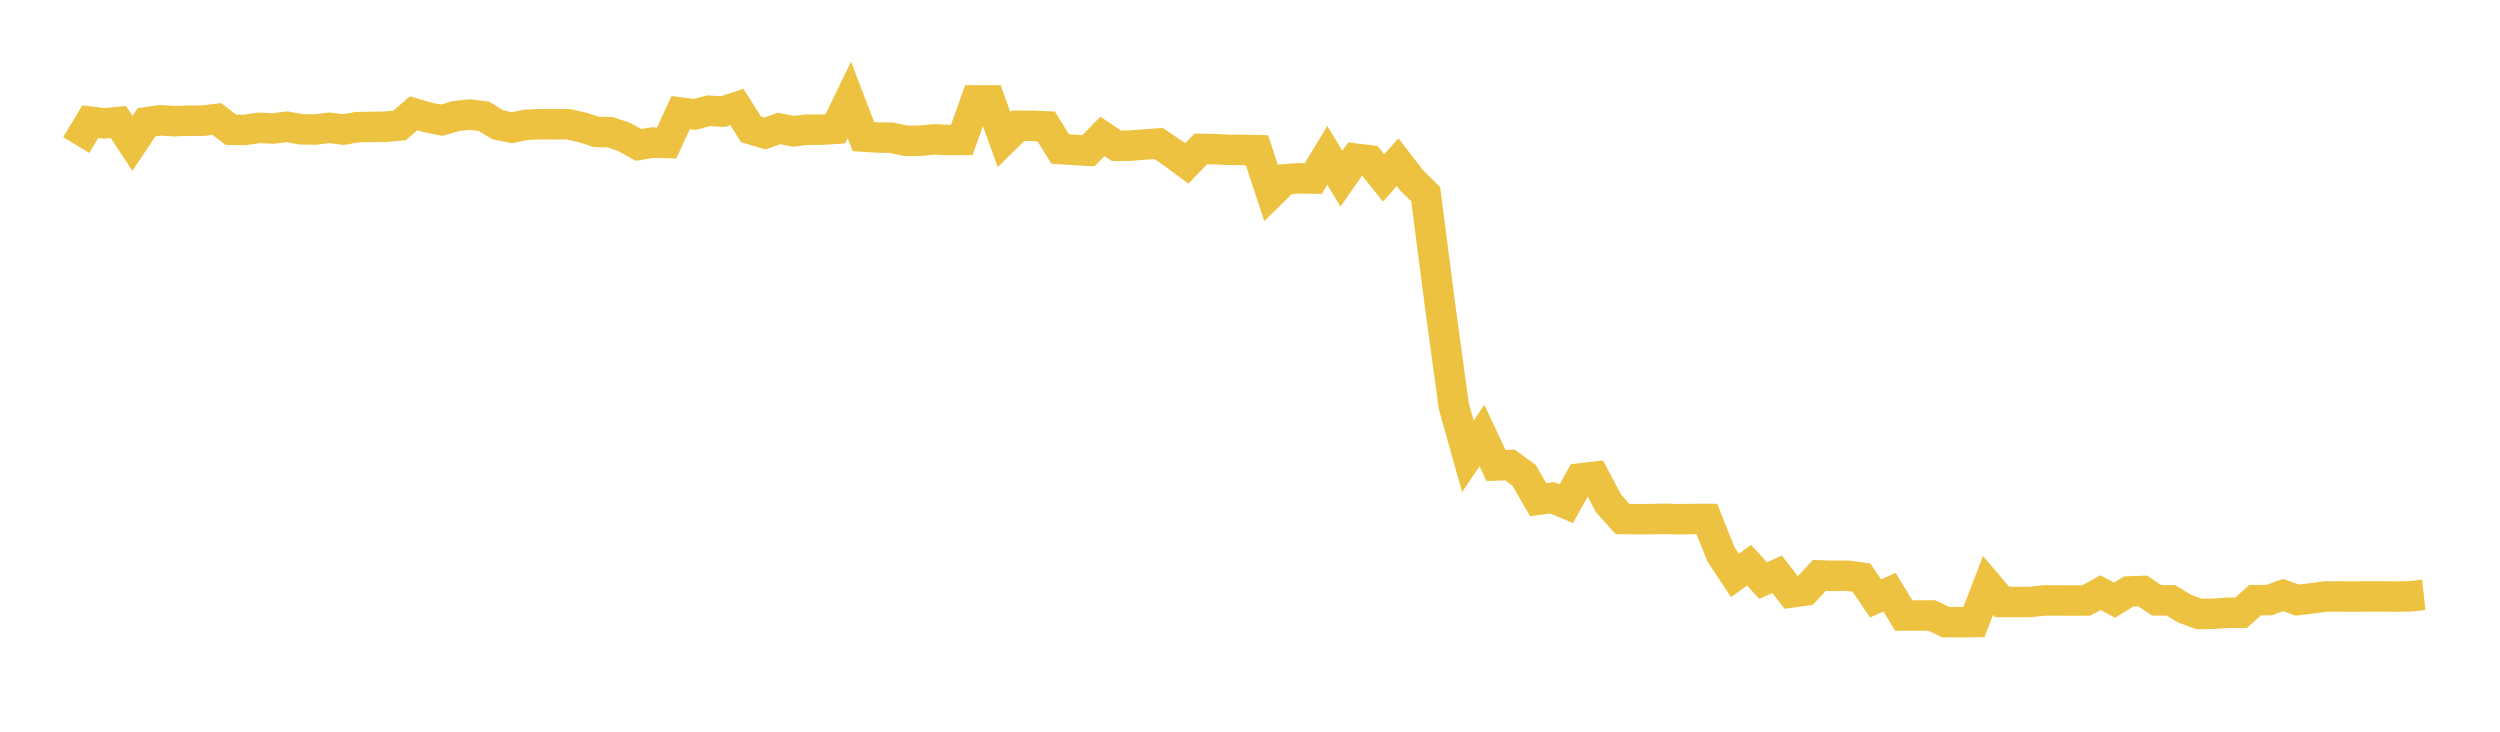 <svg width="164" height="48" xmlns="http://www.w3.org/2000/svg" xmlns:xlink="http://www.w3.org/1999/xlink"><path fill="none" stroke="rgb(237,194,64)" stroke-width="2" d="M5,9.515L5.922,7.984L6.844,8.094L7.766,8.003L8.689,9.402L9.611,8.019L10.533,7.892L11.455,7.948L12.377,7.915L13.299,7.919L14.222,7.805L15.144,8.512L16.066,8.524L16.988,8.385L17.91,8.43L18.832,8.316L19.754,8.486L20.677,8.498L21.599,8.383L22.521,8.499L23.443,8.341L24.365,8.326L25.287,8.314L26.21,8.232L27.132,7.432L28.054,7.705L28.976,7.887L29.898,7.617L30.82,7.516L31.743,7.629L32.665,8.19L33.587,8.378L34.509,8.187L35.431,8.146L36.353,8.157L37.275,8.149L38.198,8.356L39.12,8.651L40.042,8.677L40.964,8.991L41.886,9.506L42.808,9.353L43.731,9.38L44.653,7.384L45.575,7.507L46.497,7.263L47.419,7.322L48.341,7.02L49.263,8.479L50.186,8.754L51.108,8.427L52.03,8.612L52.952,8.508L53.874,8.509L54.796,8.449L55.719,6.555L56.641,8.961L57.563,9.02L58.485,9.035L59.407,9.236L60.329,9.237L61.251,9.141L62.174,9.184L63.096,9.177L64.018,6.586L64.94,6.584L65.862,9.158L66.784,8.251L67.707,8.253L68.629,8.292L69.551,9.778L70.473,9.833L71.395,9.891L72.317,8.949L73.24,9.566L74.162,9.553L75.084,9.48L76.006,9.413L76.928,10.039L77.85,10.723L78.772,9.77L79.695,9.787L80.617,9.828L81.539,9.837L82.461,9.854L83.383,12.665L84.305,11.762L85.228,11.698L86.15,11.712L87.072,10.193L87.994,11.72L88.916,10.405L89.838,10.516L90.76,11.675L91.683,10.638L92.605,11.837L93.527,12.744L94.449,19.9L95.371,26.65L96.293,29.935L97.216,28.571L98.138,30.535L99.06,30.506L99.982,31.18L100.904,32.781L101.826,32.653L102.749,33.044L103.671,31.385L104.593,31.275L105.515,33.018L106.437,34.045L107.359,34.06L108.281,34.054L109.204,34.033L110.126,34.061L111.048,34.046L111.97,34.045L112.892,36.36L113.814,37.75L114.737,37.077L115.659,38.083L116.581,37.677L117.503,38.867L118.425,38.742L119.347,37.748L120.269,37.776L121.192,37.767L122.114,37.894L123.036,39.256L123.958,38.849L124.88,40.377L125.802,40.376L126.725,40.375L127.647,40.816L128.569,40.814L129.491,40.806L130.413,38.403L131.335,39.488L132.257,39.492L133.18,39.488L134.102,39.389L135.024,39.39L135.946,39.394L136.868,39.389L137.79,38.877L138.713,39.372L139.635,38.802L140.557,38.766L141.479,39.382L142.401,39.381L143.323,39.932L144.246,40.275L145.168,40.266L146.09,40.2L147.012,40.196L147.934,39.372L148.856,39.364L149.778,39.036L150.701,39.365L151.623,39.257L152.545,39.131L153.467,39.128L154.389,39.135L155.311,39.127L156.234,39.128L157.156,39.134L158.078,39.123L159,39.023"></path></svg>